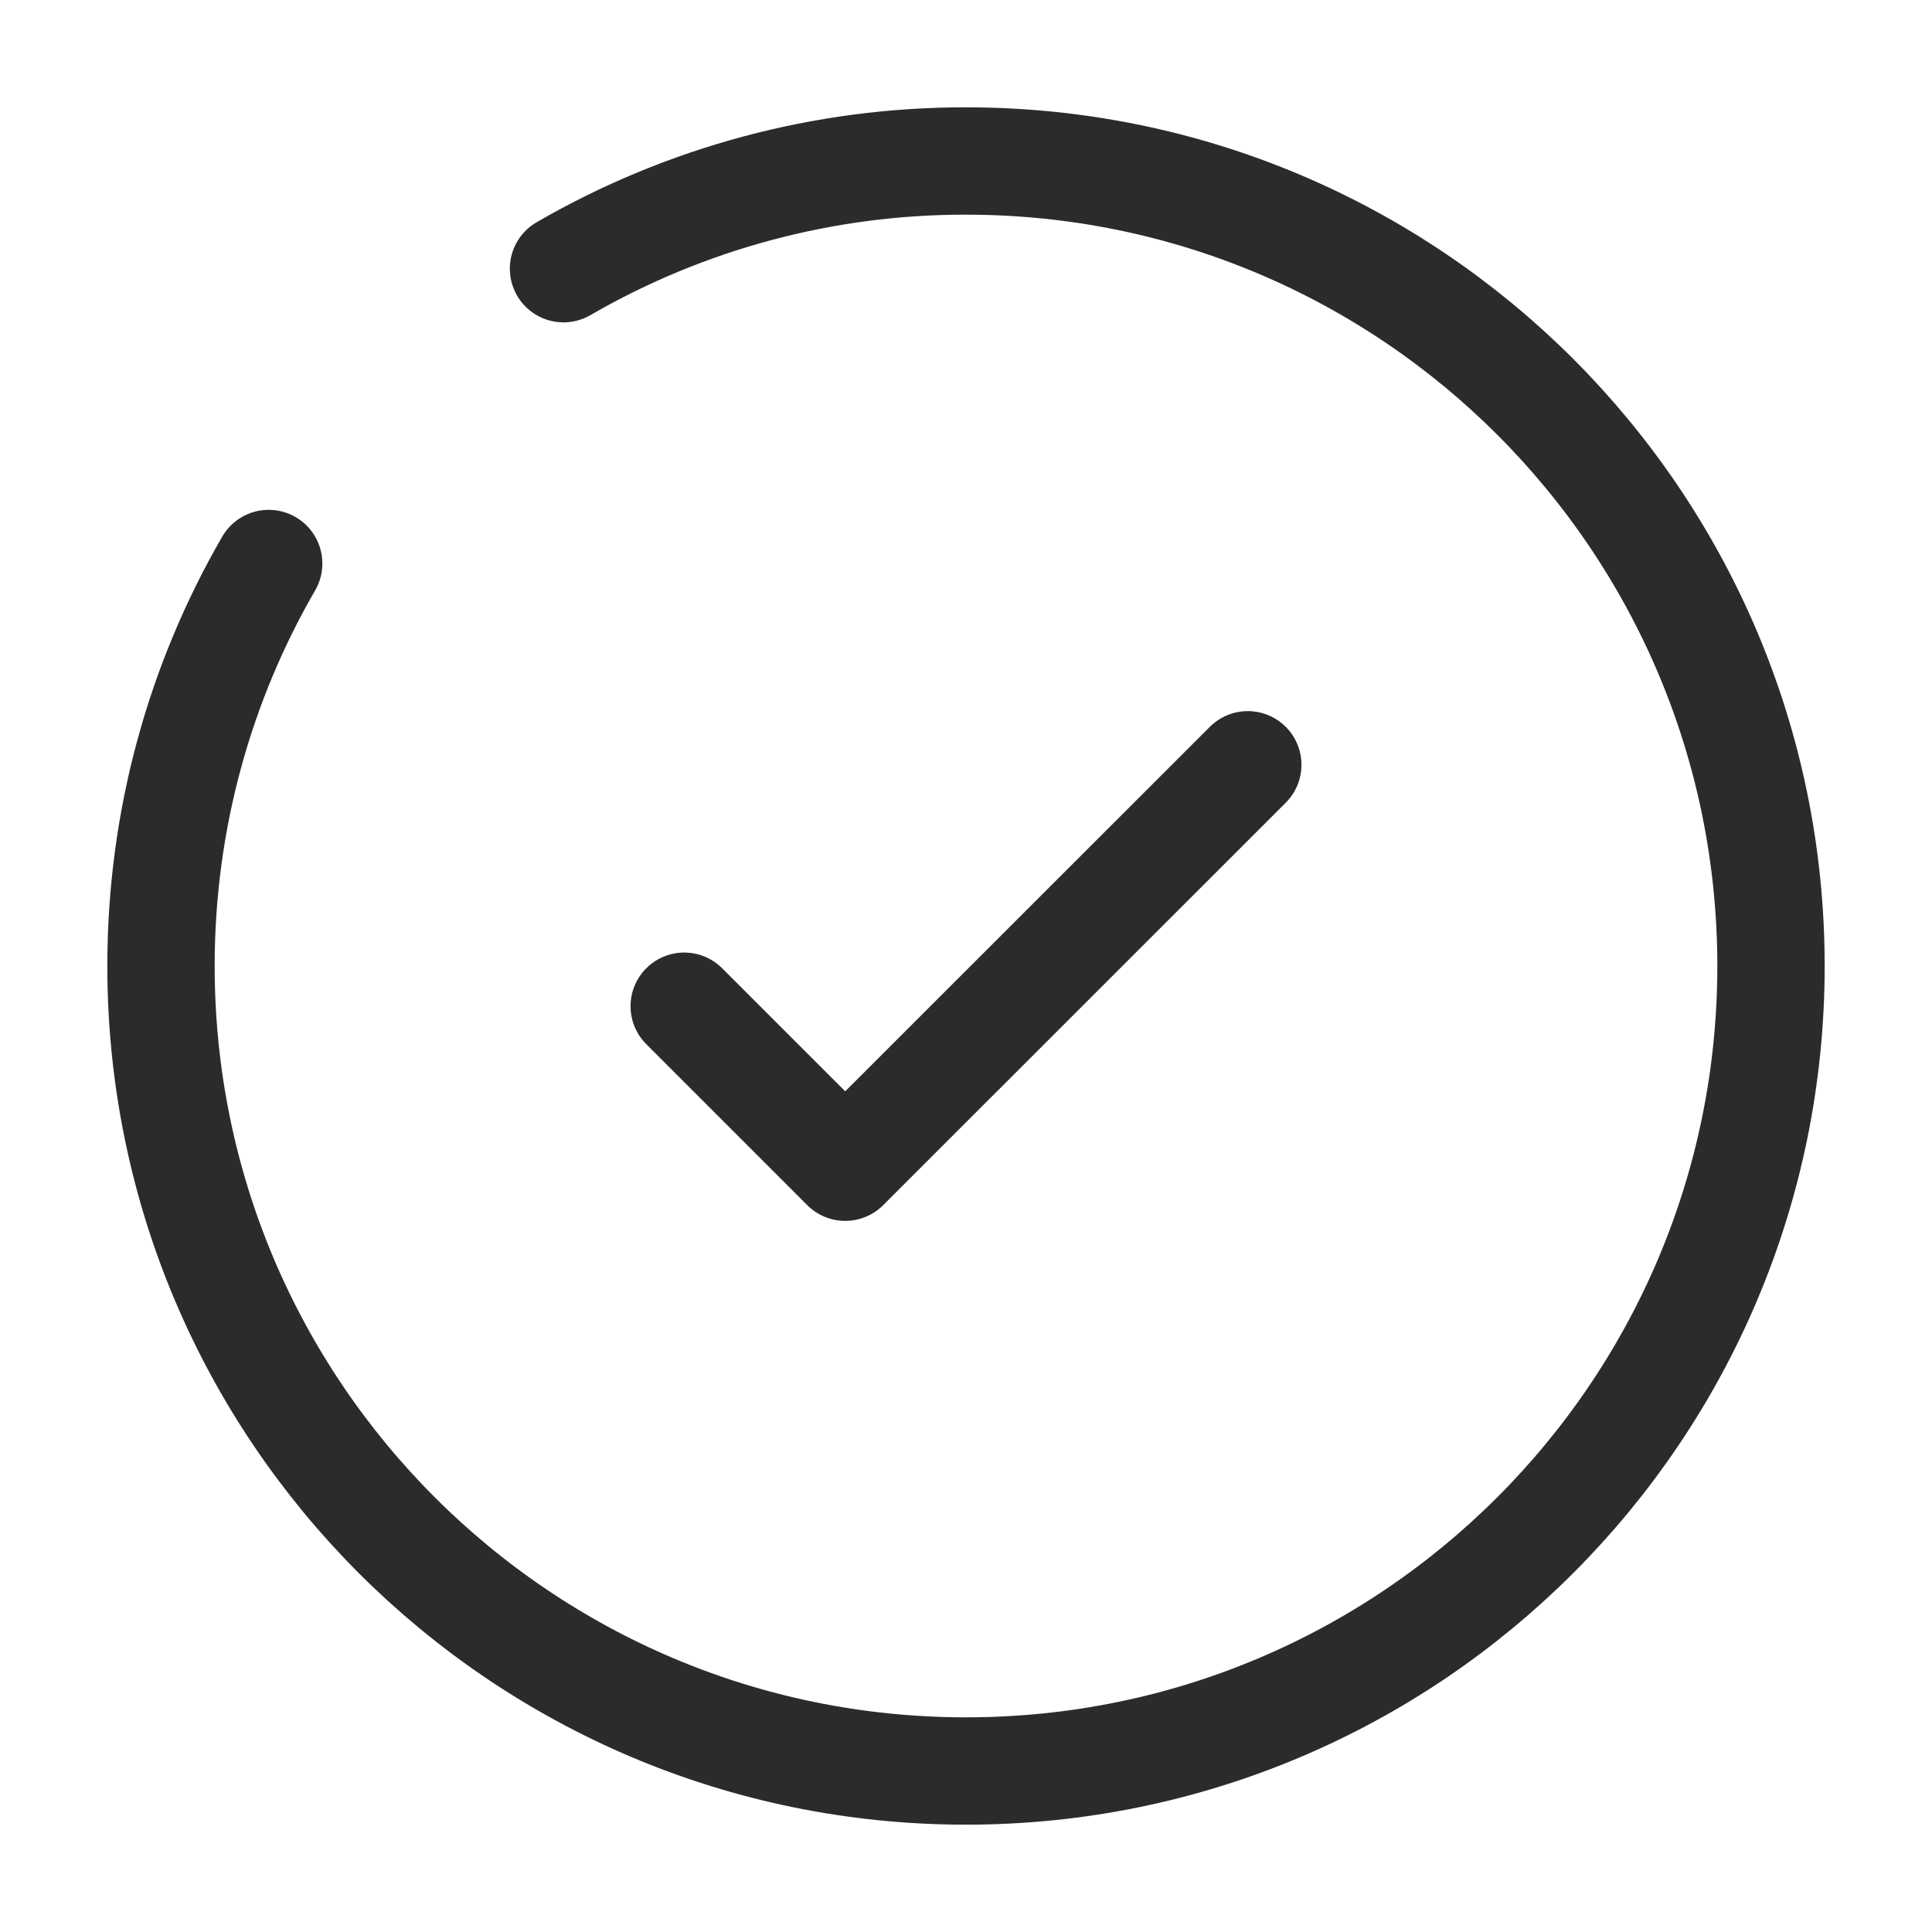 <?xml version="1.0" encoding="UTF-8"?> <svg xmlns="http://www.w3.org/2000/svg" width="27" height="27" viewBox="0 0 27 27" fill="none"><path d="M9.562 14.062L11.812 16.312L17.438 10.688" stroke="#2B2B2B" stroke-width="1.5" stroke-linecap="round" stroke-linejoin="round"></path><path d="M7.875 3.755C9.584 2.766 11.525 2.247 13.5 2.25C19.713 2.25 24.75 7.287 24.75 13.5C24.75 19.713 19.713 24.75 13.5 24.75C7.287 24.75 2.25 19.713 2.25 13.5C2.25 11.451 2.798 9.529 3.755 7.875" stroke="#2B2B2B" stroke-width="1.5" stroke-linecap="round"></path></svg> 